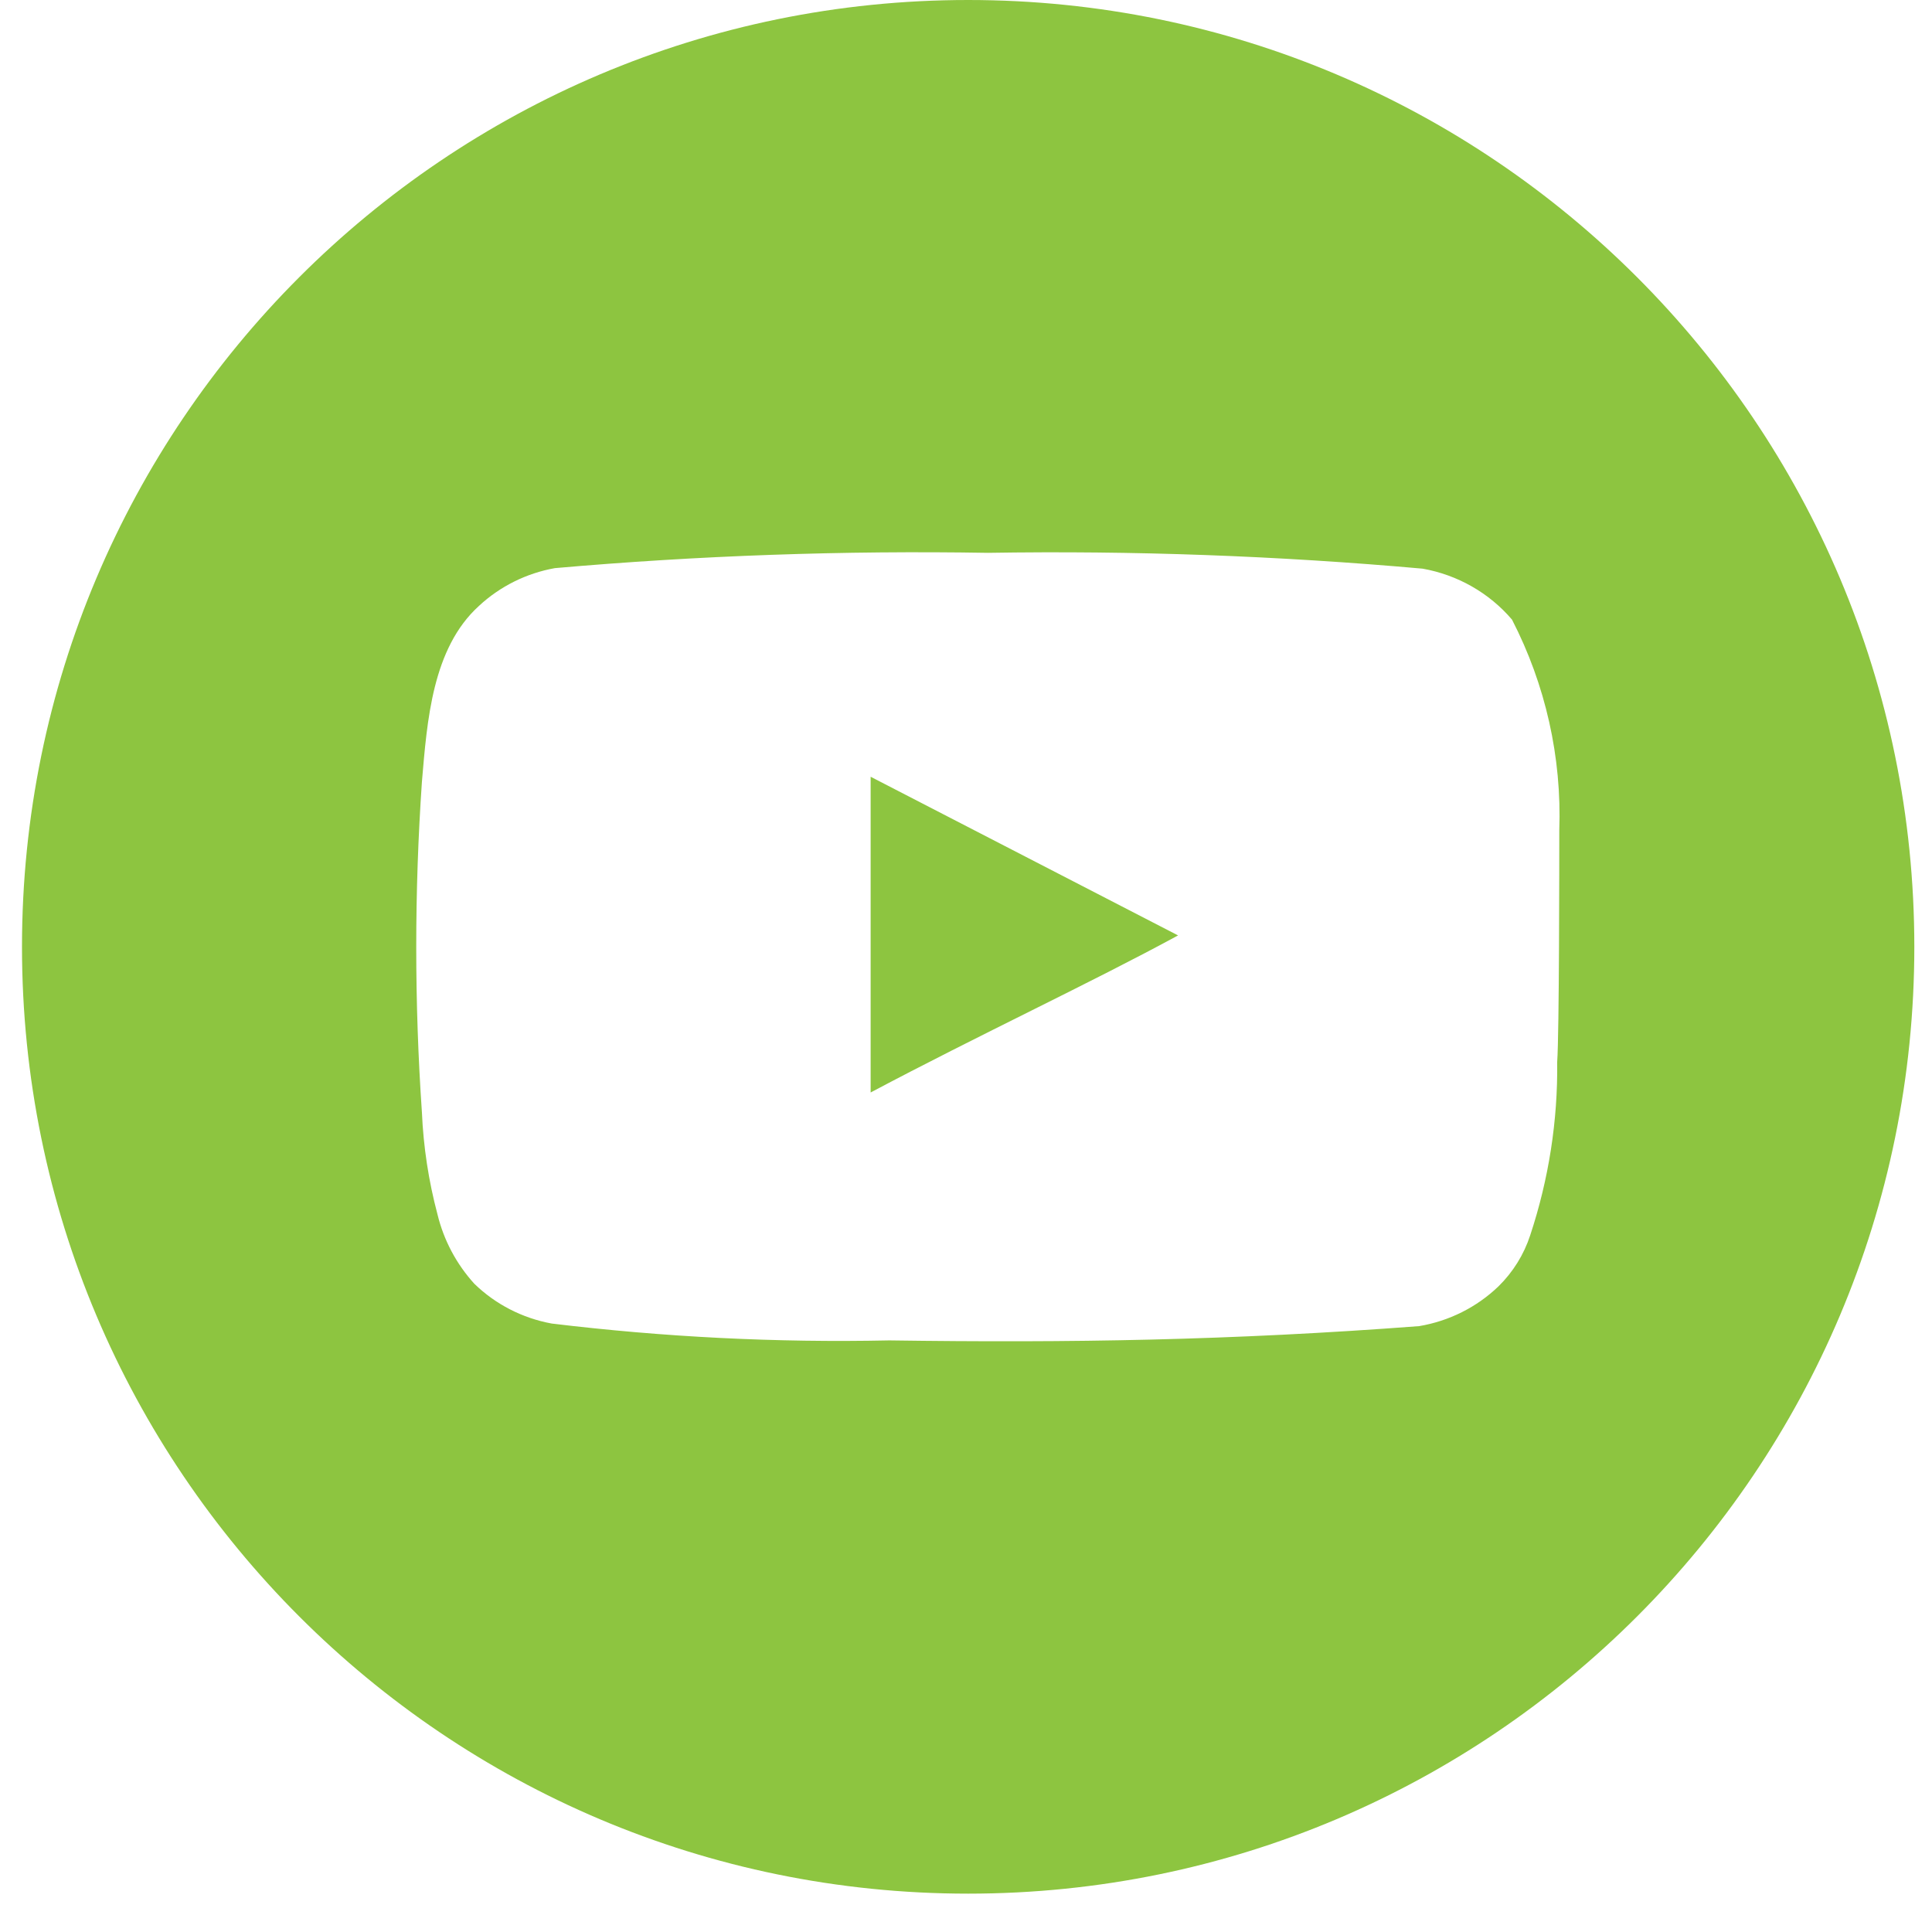<?xml version="1.0" encoding="UTF-8"?>
<svg xmlns="http://www.w3.org/2000/svg" width="47" height="47" viewBox="0 0 47 47" fill="none">
  <path d="M23.553 0C36.265 0 46.57 10.313 46.57 23.034C46.57 35.755 36.265 46.067 23.553 46.067C10.841 46.067 0.535 35.755 0.535 23.034C0.535 10.313 10.841 0 23.553 0ZM24.034 13.449C20.518 13.39 17.001 13.514 13.498 13.821C12.806 13.945 12.164 14.264 11.653 14.739C10.516 15.769 10.39 17.532 10.264 19.02C10.08 21.698 10.08 24.384 10.264 27.061C10.3 27.899 10.427 28.731 10.643 29.543C10.795 30.17 11.103 30.75 11.539 31.23C12.054 31.731 12.71 32.068 13.422 32.198C16.146 32.528 18.89 32.666 21.634 32.608C26.056 32.67 29.935 32.608 34.522 32.261C35.251 32.139 35.925 31.801 36.454 31.293C36.808 30.945 37.072 30.52 37.225 30.052C37.676 28.69 37.899 27.265 37.882 25.833C37.932 25.138 37.933 20.944 37.933 20.199C37.995 18.423 37.6 16.66 36.783 15.074C36.229 14.424 35.459 13.985 34.609 13.834C31.094 13.521 27.564 13.392 24.034 13.449ZM28.659 22.756C26.562 23.897 23.795 25.188 21.18 26.577V18.896L28.659 22.756Z" fill="#8DC540"></path>
</svg>
